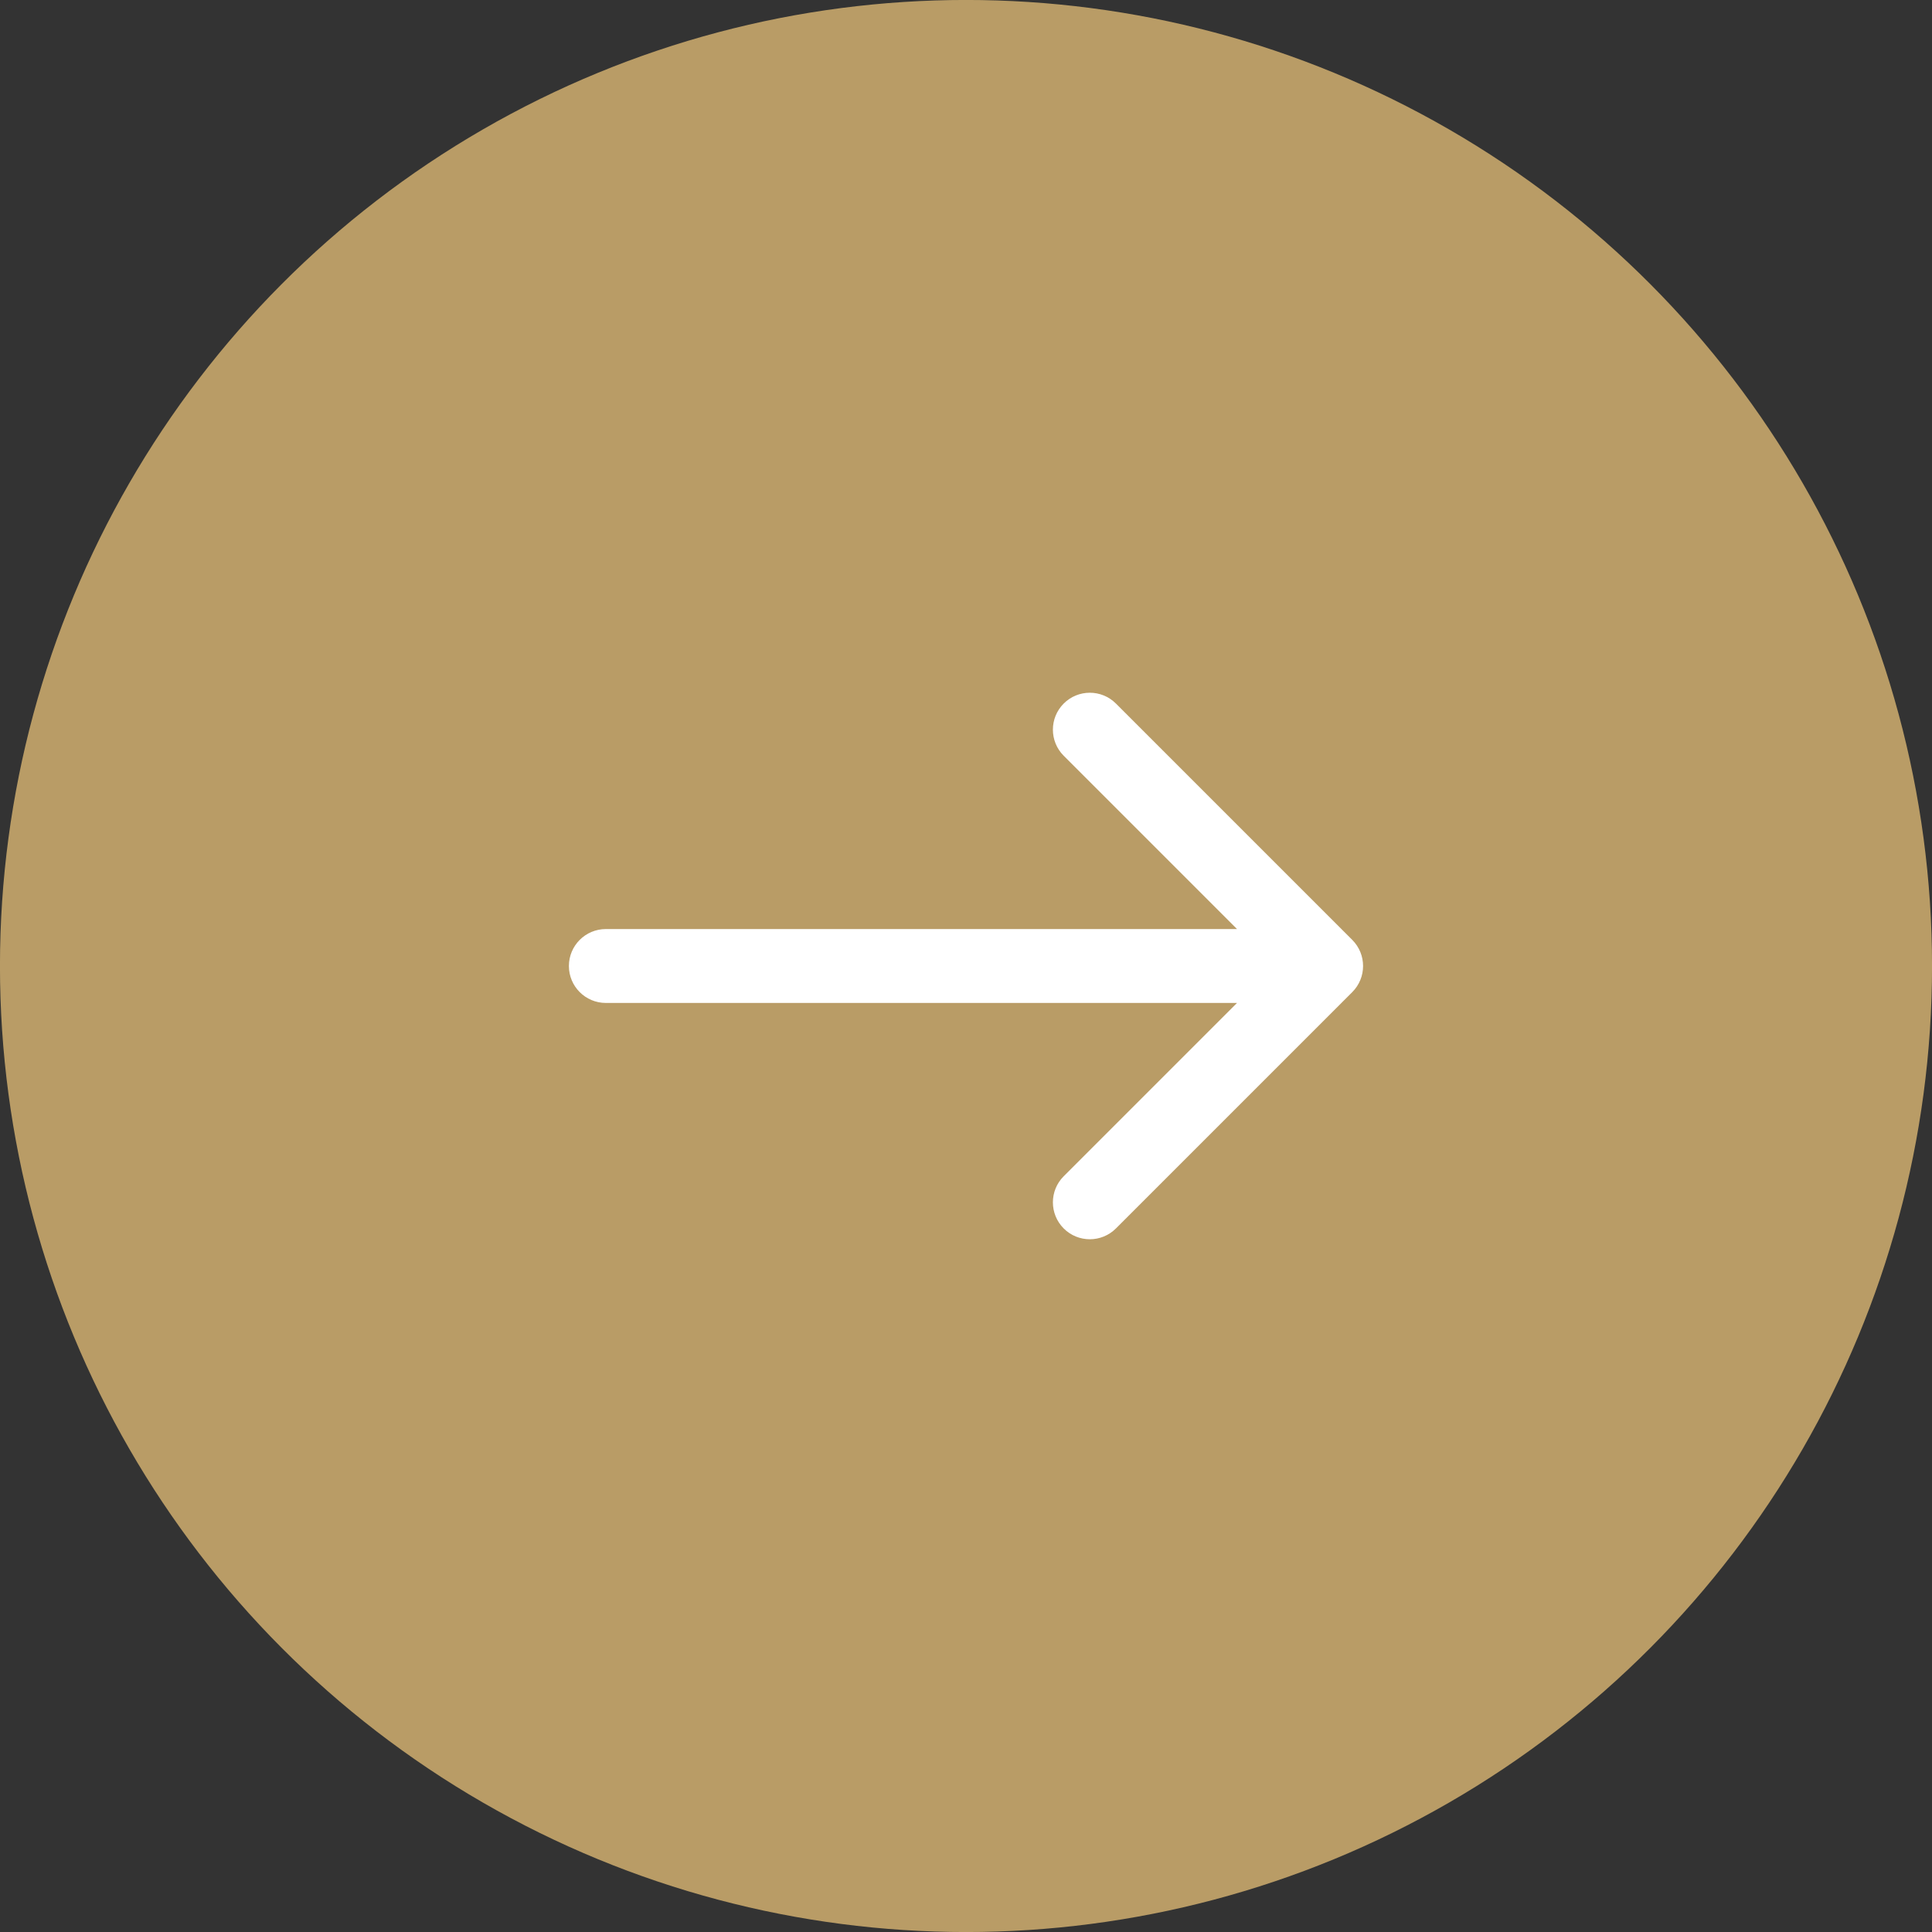 <?xml version="1.0" encoding="utf-8"?>
<!-- Generator: Adobe Illustrator 18.0.0, SVG Export Plug-In . SVG Version: 6.00 Build 0)  -->
<!DOCTYPE svg PUBLIC "-//W3C//DTD SVG 1.1//EN" "http://www.w3.org/Graphics/SVG/1.1/DTD/svg11.dtd">
<svg version="1.1" id="Layer_1" xmlns="http://www.w3.org/2000/svg" xmlns:xlink="http://www.w3.org/1999/xlink" x="0px" y="0px"
	 viewBox="0 0 56.69 56.69" enable-background="new 0 0 56.69 56.69" xml:space="preserve">
<rect x="0" y="0" width="56.69" height="56.69" fill="#333333" stroke="none"/>
<g>
	<circle fill="#B99C66" cx="28.345" cy="28.345" r="28.346"/>
	<g>
		<g>
			<path fill="#FFFFFF" d="M39.679,27.579l-6.935-6.935c-0.423-0.423-1.109-0.423-1.532,0c-0.423,0.423-0.423,1.109,0,1.532
				l5.085,5.085h-18.52c-0.598,0-1.084,0.485-1.084,1.084s0.485,1.084,1.084,1.084h18.52l-5.085,5.085
				c-0.423,0.423-0.423,1.109,0,1.532c0.212,0.212,0.489,0.317,0.766,0.317c0.277,0,0.555-0.106,0.766-0.317l6.935-6.935
				C40.102,28.688,40.102,28.002,39.679,27.579L39.679,27.579z"/>
		</g>
	</g>
</g>
</svg>

